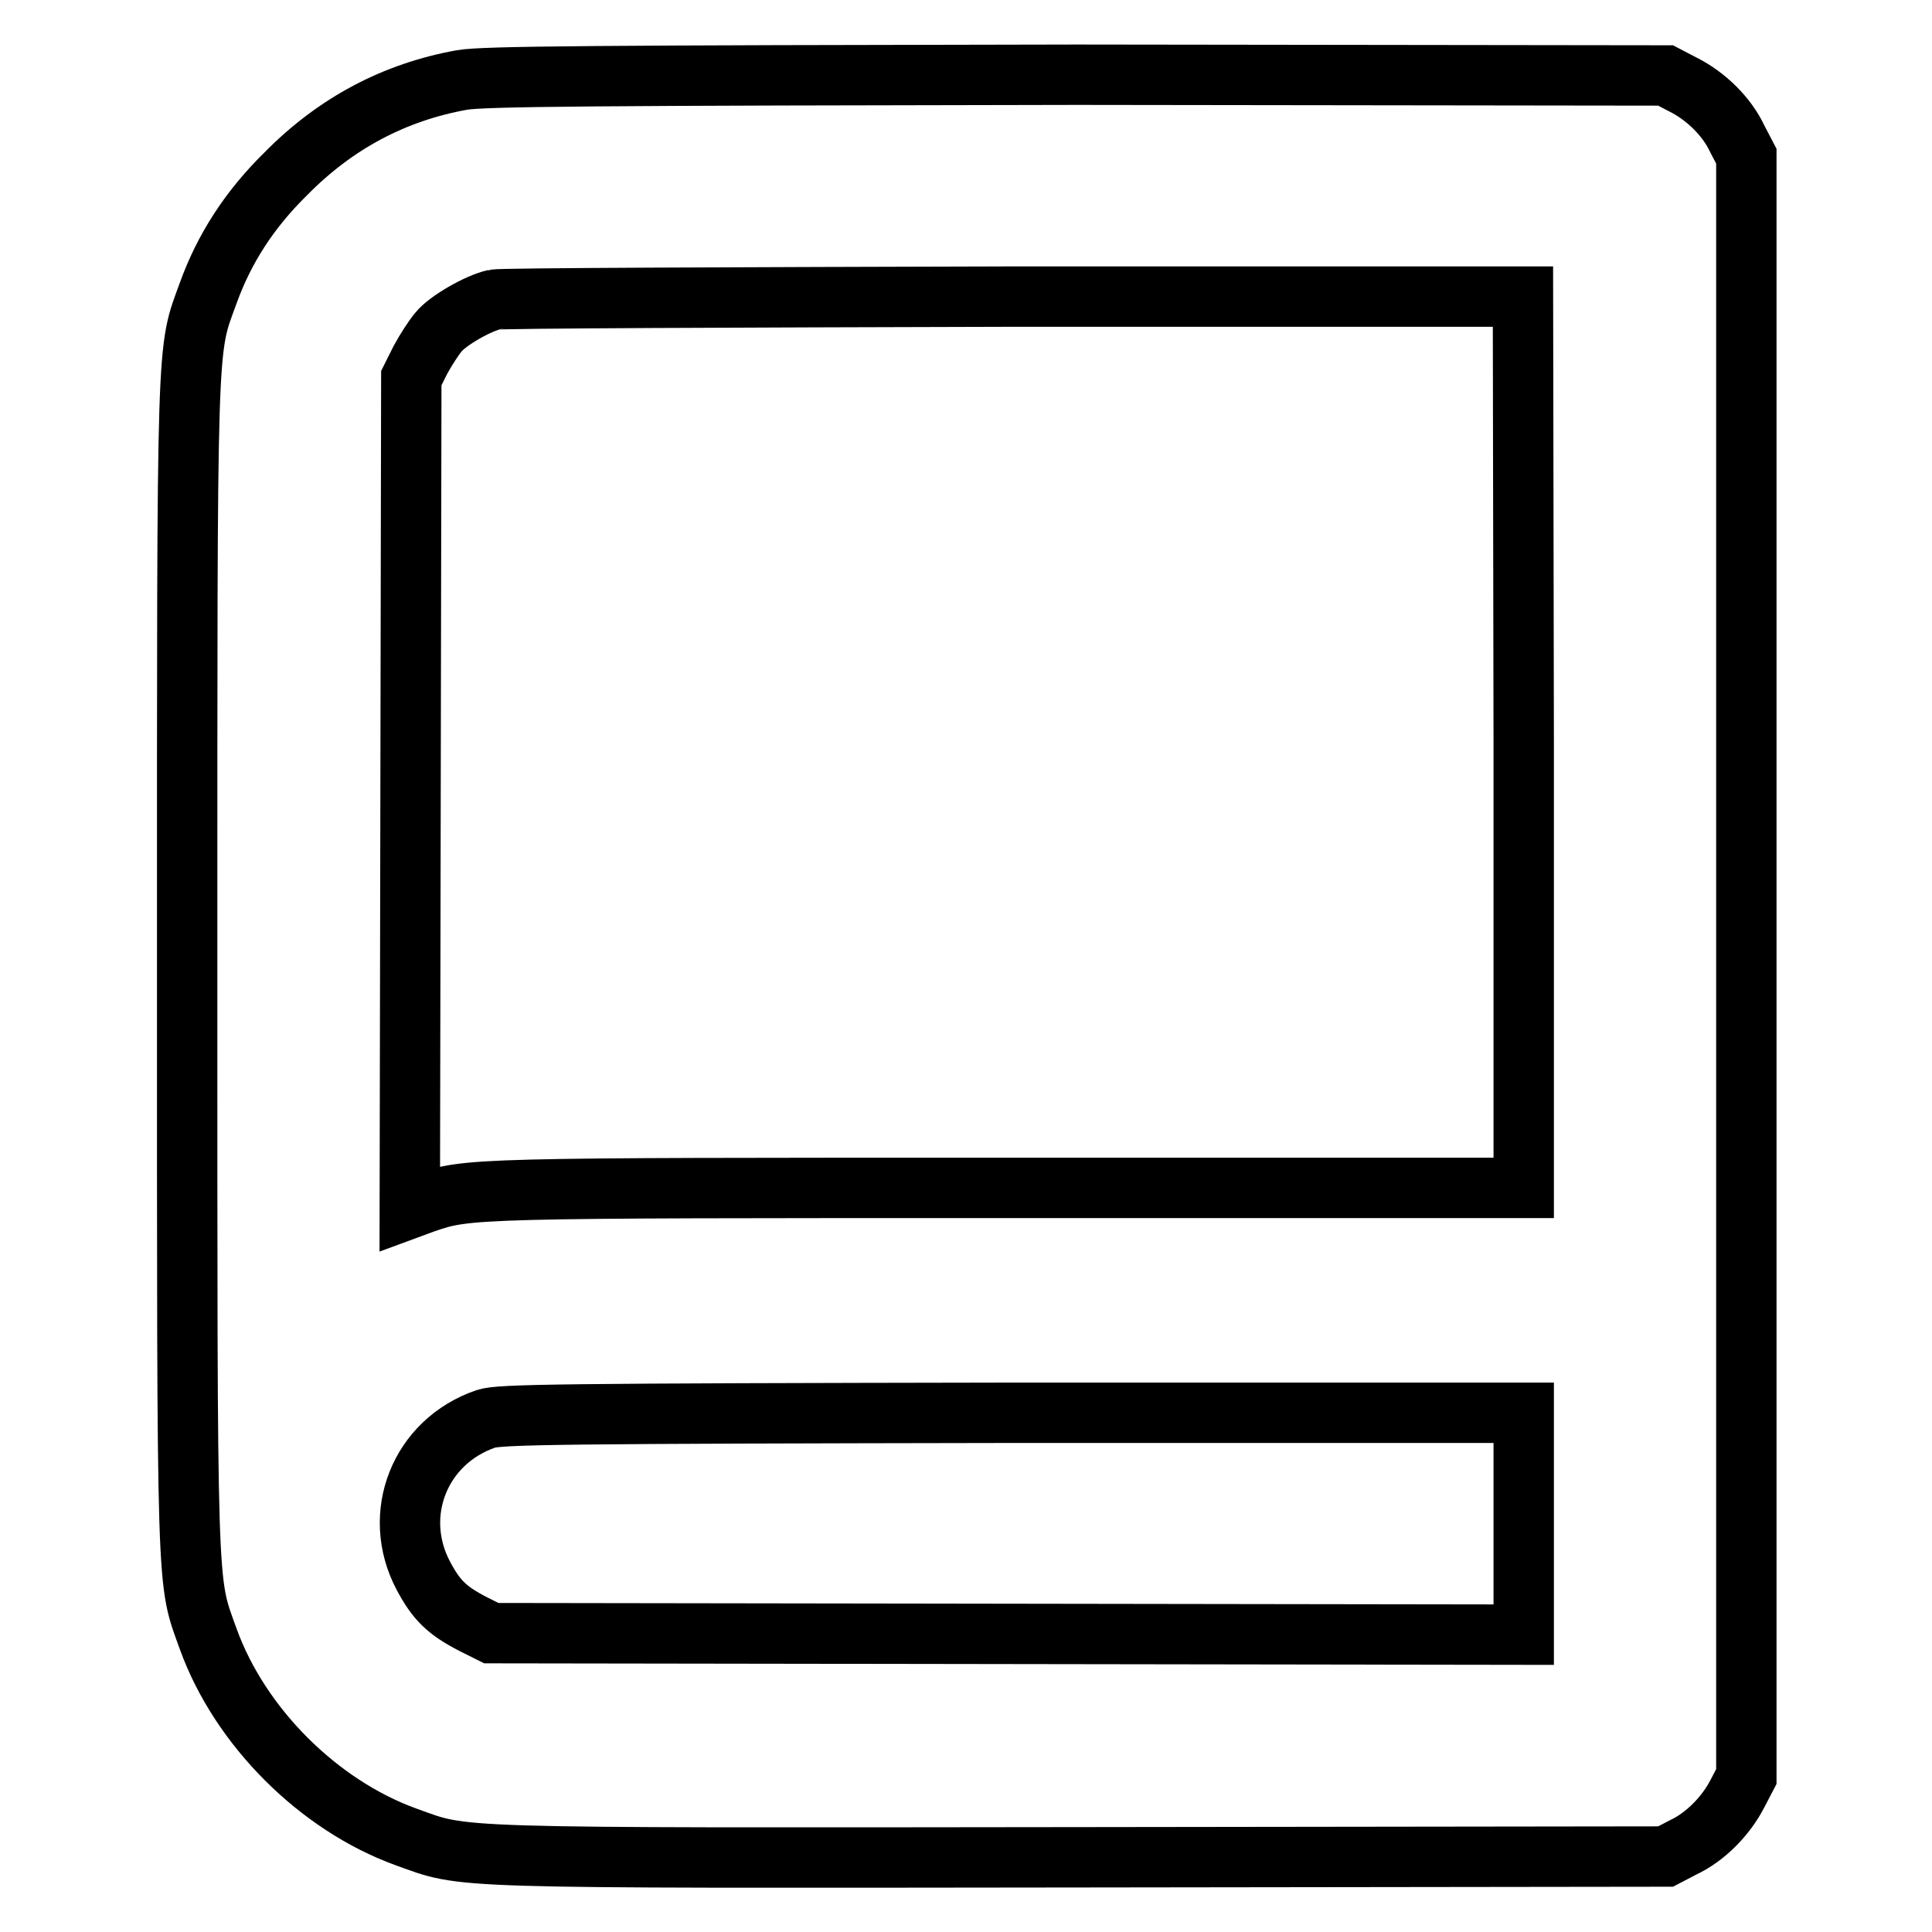 <?xml version="1.0" encoding="utf-8"?>
<!-- Svg Vector Icons : http://www.onlinewebfonts.com/icon -->
<!DOCTYPE svg PUBLIC "-//W3C//DTD SVG 1.1//EN" "http://www.w3.org/Graphics/SVG/1.1/DTD/svg11.dtd">
<svg version="1.1" xmlns="http://www.w3.org/2000/svg" xmlns:xlink="http://www.w3.org/1999/xlink" x="0px" y="0px" viewBox="0 0 256 256" enable-background="new 0 0 256 256" xml:space="preserve">
<g><g><g><path stroke-width="8" fill-opacity="0" stroke="#000000"  d="M61.2,10.6c-8.9,1.6-16.7,5.7-23.3,12.4C33,27.8,29.7,33,27.6,38.8c-2.9,8-2.8,4.2-2.8,89.2c0,85-0.1,81.1,2.8,89.2c4.2,11.6,14.6,22,26.2,26.2c8.1,2.9,4.2,2.8,89.4,2.7l77.5-0.1l2.3-1.2c3-1.4,5.7-4.2,7.2-7.1l1.2-2.3V128V20.7l-1.2-2.3c-1.4-3-4.2-5.7-7.2-7.2l-2.3-1.2l-78-0.1C78,10,64.1,10.1,61.2,10.6z M201.9,98.4v59h-68c-71.6,0-71.9,0-77.7,2l-1.9,0.7l0.1-55l0.1-55l1.2-2.4c0.7-1.3,1.8-3,2.4-3.7c1.2-1.5,5.2-3.8,7.4-4.3c0.8-0.2,31.8-0.3,68.9-0.4l67.4,0L201.9,98.4L201.9,98.4z M201.9,201.8v14.8l-68.4-0.1l-68.4-0.1l-2.4-1.2c-3.5-1.8-4.9-3.2-6.6-6.4c-4.3-8.1-0.5-17.8,8.3-20.8c1.8-0.6,9.5-0.7,69.8-0.8h67.7L201.9,201.8L201.9,201.8z"/></g></g></g>
</svg>